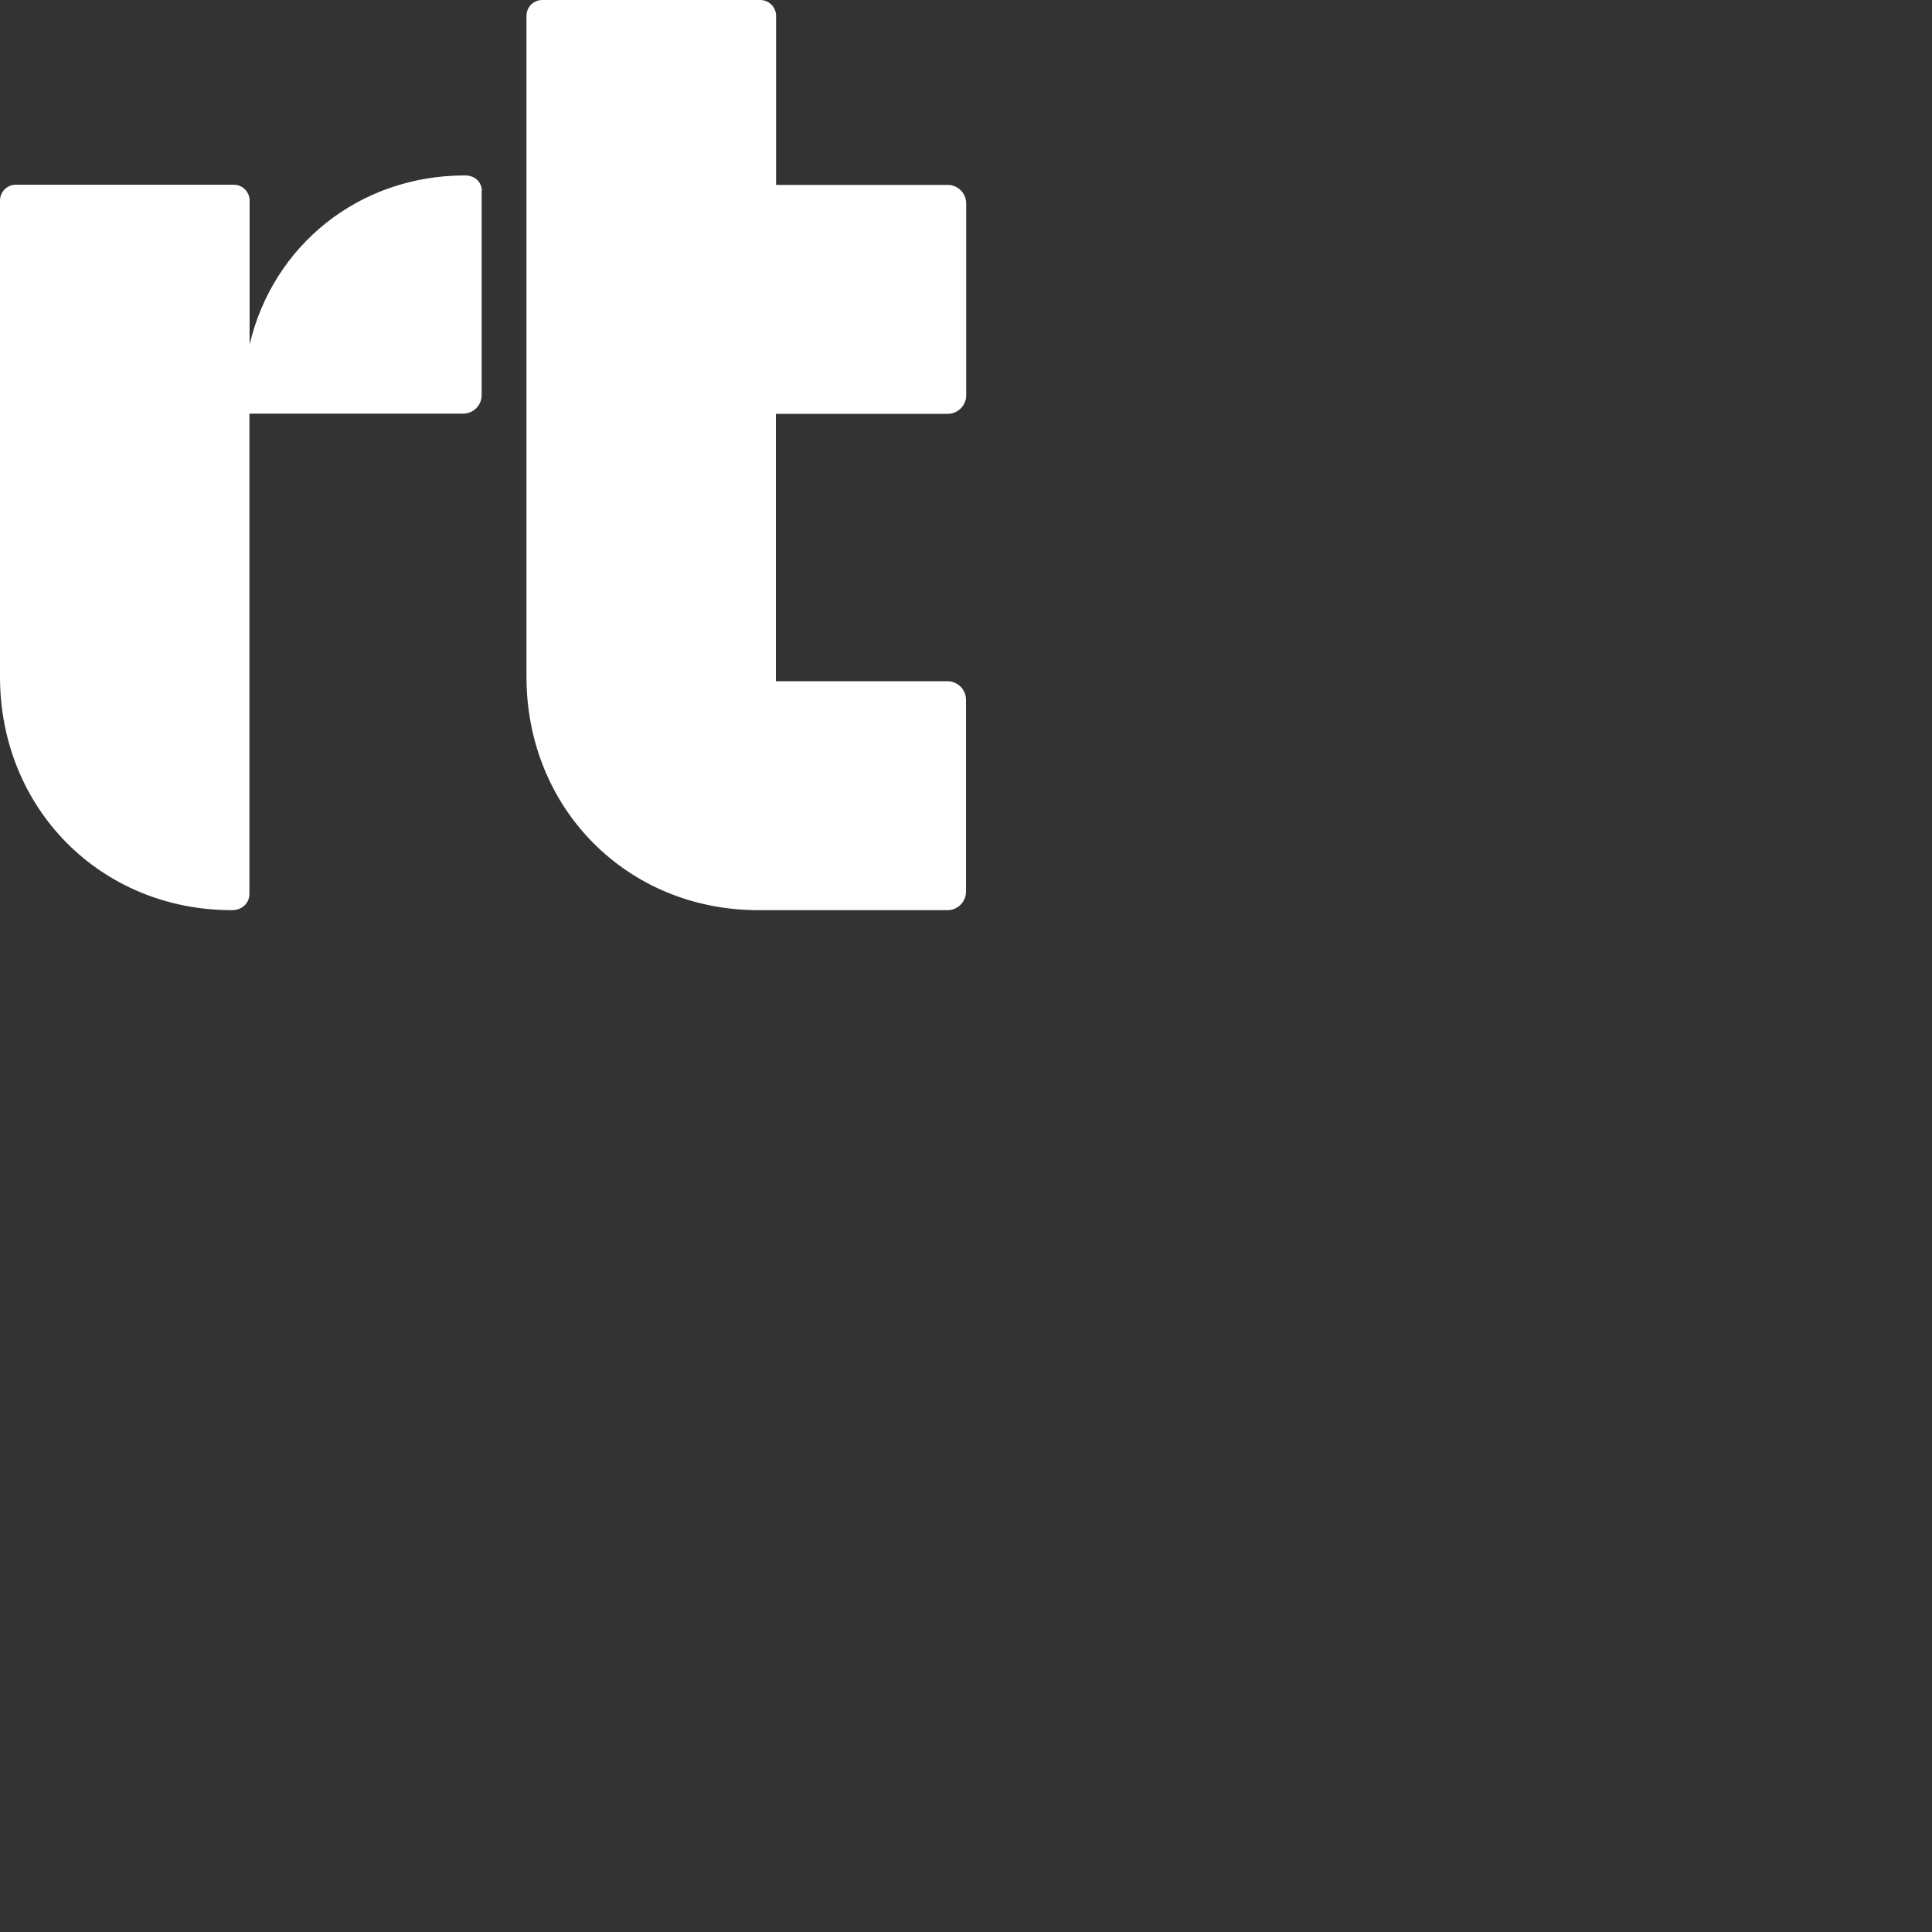 <?xml version="1.0" encoding="UTF-8"?><svg id="Layer_1" xmlns="http://www.w3.org/2000/svg" viewBox="0 0 100 100"><rect x="0" y="0" width="100" height="100" fill="#333333" stroke="none"/><defs><style>.cls-1{fill:#fff;stroke-width:0px;}</style></defs><path class="cls-1" d="M24.93,9.89v10.56c0,.53-.43.96-.96.96h-11.06v24.85c0,.49-.38.85-.91.85-6.79,0-12-5.26-12-12.08V10.38c0-.45.37-.82.82-.82h11.28c.45,0,.82.37.82.82v7.45c1.2-5.1,5.63-8.75,11.15-8.75.51,0,.87.34.87.81ZM40.16,21.41v13.85h8.88c.53,0,.96.43.96.96v9.93c0,.53-.43.96-.96.96h-9.79c-6.79,0-12-5.26-12-12.08V.82c0-.45.36-.82.82-.82h11.28c.45,0,.82.37.82.82v8.75h8.88c.53,0,.96.43.96.96v9.93c0,.53-.43.96-.96.96h-8.88Z"/></svg>